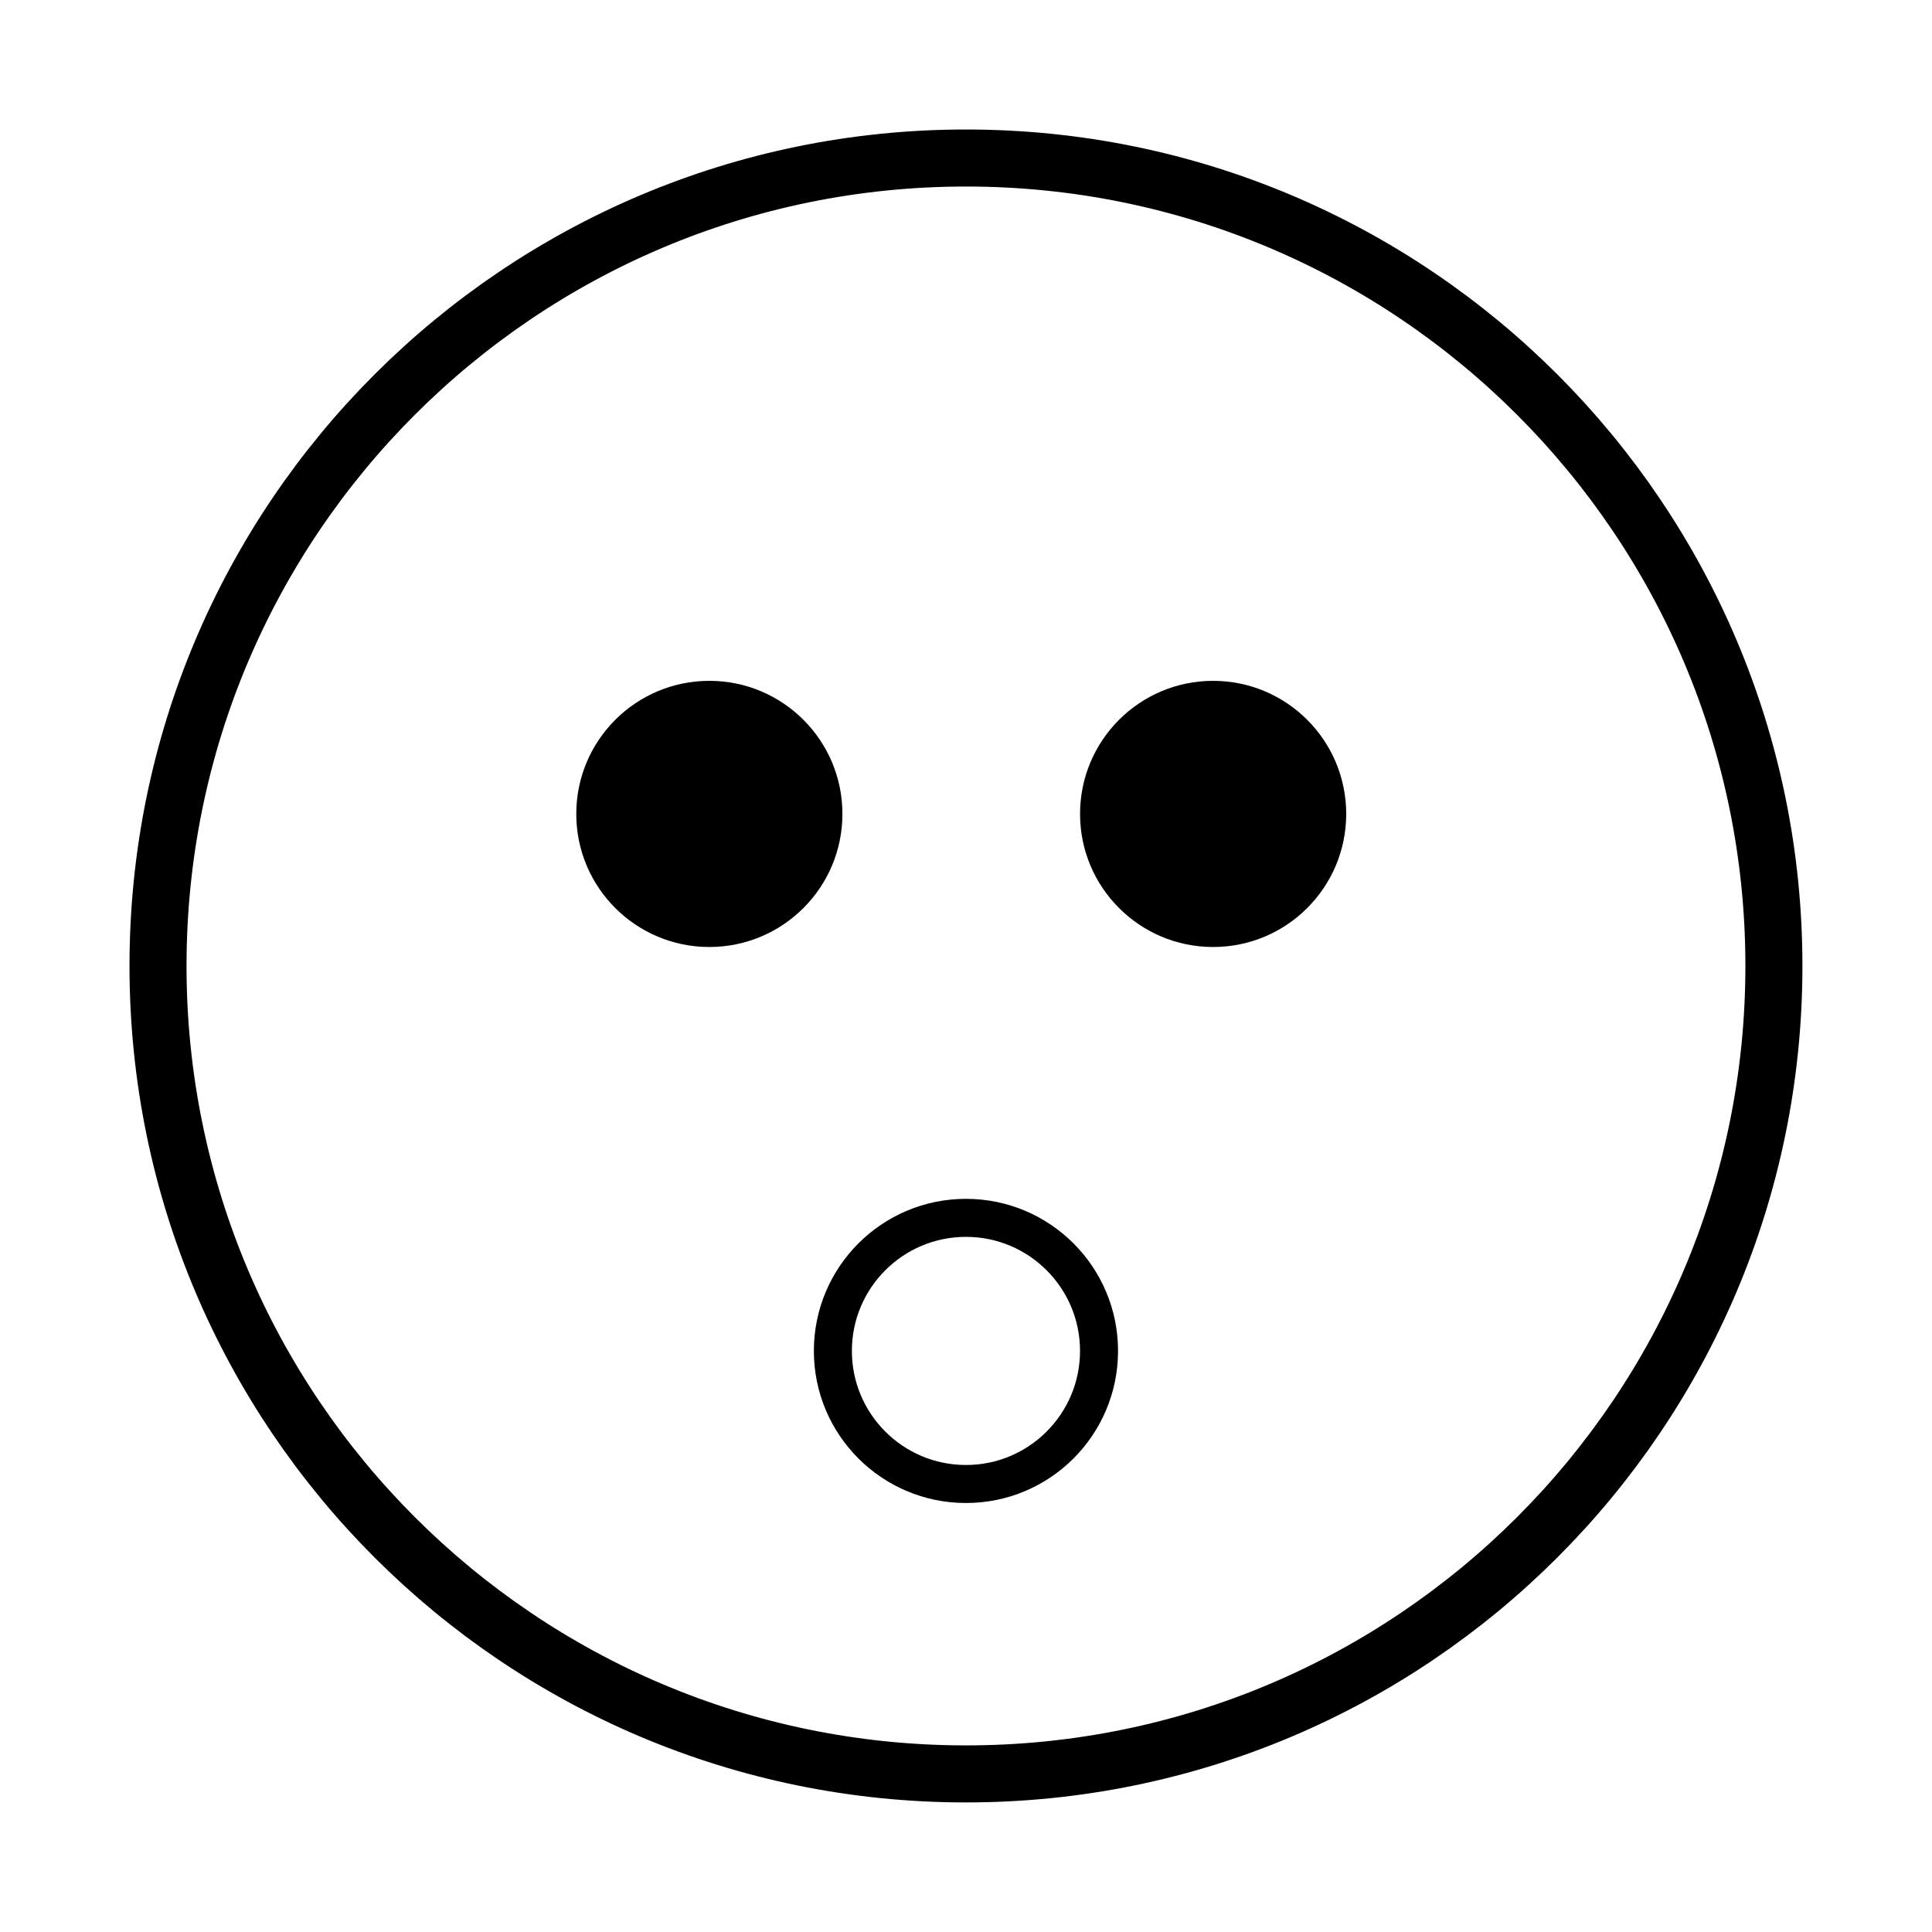 <?xml version="1.0" encoding="UTF-8"?>
<!-- Uploaded to: ICON Repo, www.iconrepo.com, Generator: ICON Repo Mixer Tools -->
<svg width="800px" height="800px" version="1.1" viewBox="144 144 512 512" xmlns="http://www.w3.org/2000/svg">
 <defs>
  <clipPath id="b">
   <path d="m148.09 148.09h503.81v503.81h-503.81z"/>
  </clipPath>
  <clipPath id="a">
   <path d="m222 324h356v327.9h-356z"/>
  </clipPath>
 </defs>
 <g clip-path="url(#b)">
  <path transform="matrix(5.038 0 0 5.038 148.09 148.09)" d="m92.5 50c0 23.472-19.028 42.5-42.5 42.5-23.473 0-42.5-19.028-42.5-42.5 0-23.473 19.028-42.5 42.5-42.5 23.472 0 42.5 19.028 42.5 42.5" fill="none" stroke="#000000" stroke-miterlimit="10" stroke-width="3"/>
 </g>
 <path d="m367.25 359.7c0 19.477-15.789 35.266-35.266 35.266s-35.266-15.789-35.266-35.266c0-19.48 15.789-35.27 35.266-35.27s35.266 15.789 35.266 35.27"/>
 <path d="m500.76 359.7c0 19.477-15.789 35.266-35.27 35.266-19.477 0-35.266-15.789-35.266-35.266 0-19.48 15.789-35.27 35.266-35.27 19.48 0 35.27 15.789 35.27 35.27"/>
 <g clip-path="url(#a)">
  <path transform="matrix(5.038 0 0 5.038 148.09 148.09)" d="m57 70.25c0 3.866-3.134 7-7 7-3.867 0-7.001-3.134-7.001-7 0-3.866 3.134-7 7.001-7 3.866 0 7 3.134 7 7" fill="none" stroke="#000000" stroke-miterlimit="10" stroke-width="2"/>
 </g>
</svg>